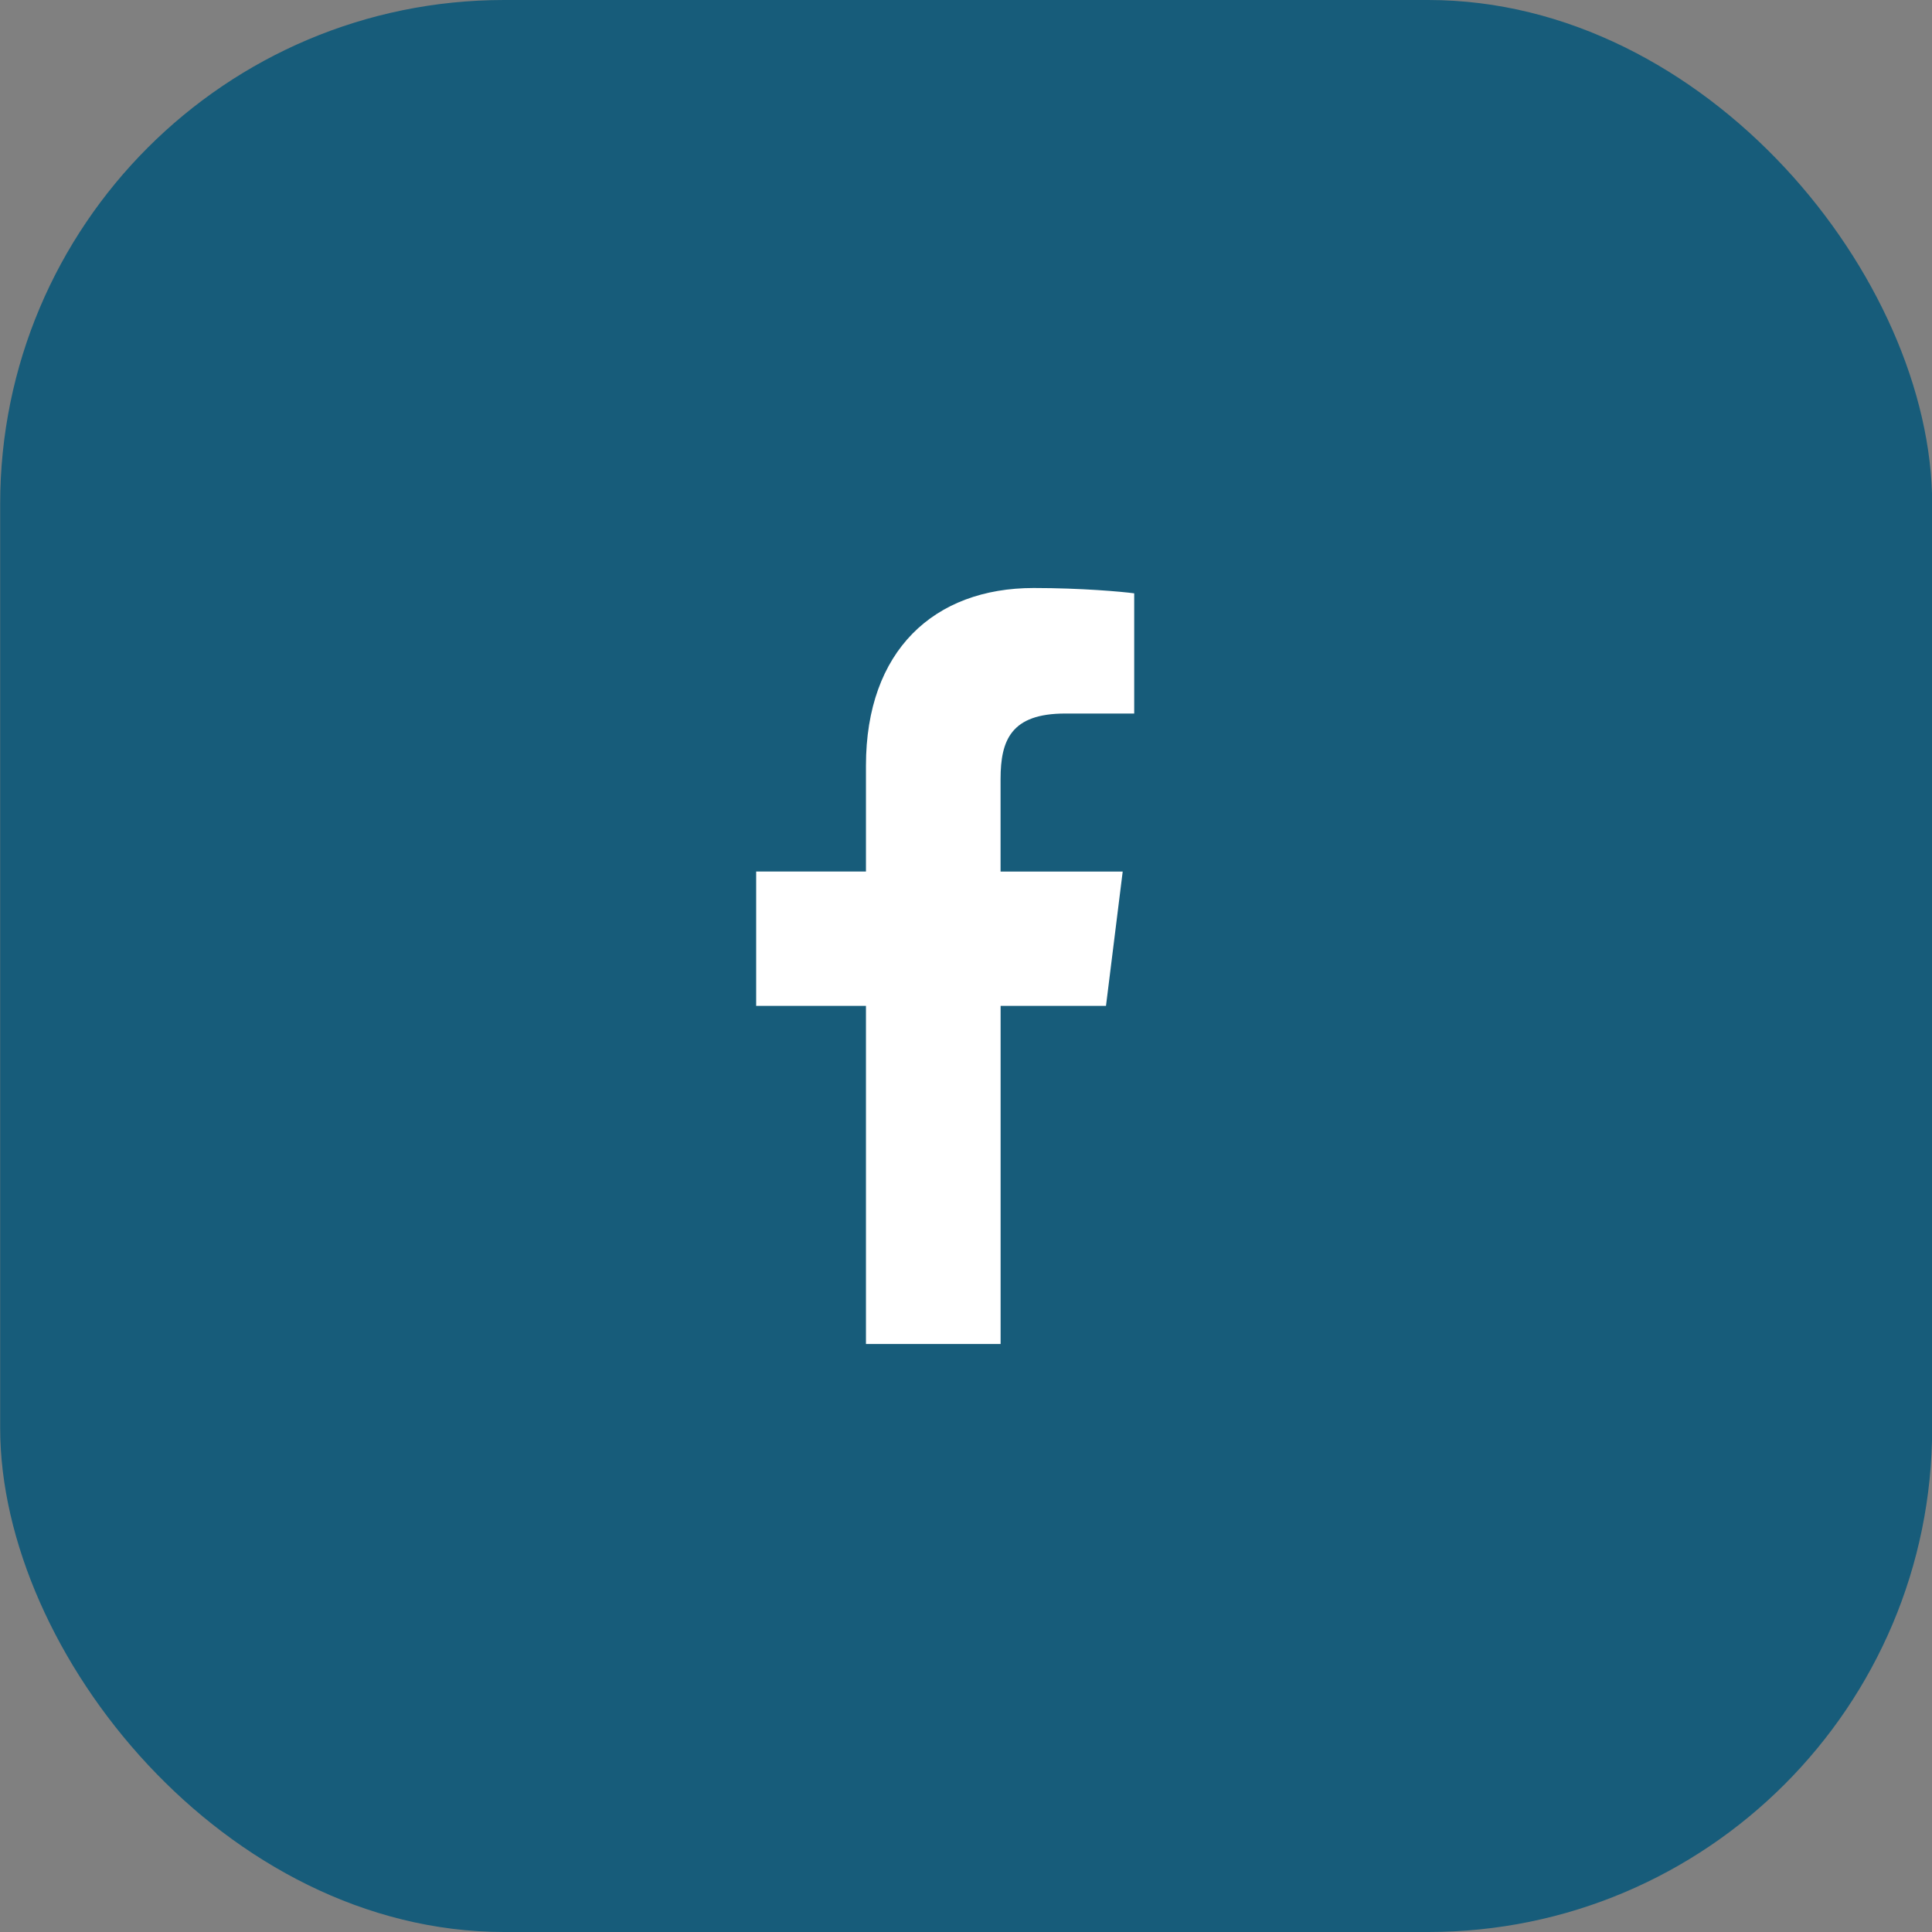 <svg width="46" height="46" viewBox="0 0 46 46" fill="none" xmlns="http://www.w3.org/2000/svg">
<rect x="0" y="0" width="46" height="46" fill="#808080" stroke="none"/>
<rect x="0.004" width="46" height="46" rx="12" fill="#175C7A"/>
<path d="M25.361 16.989H27.005V14.127C26.721 14.088 25.746 14 24.611 14C22.241 14 20.618 15.49 20.618 18.229V20.75H18.004V23.95H20.618V32H23.824V23.95H26.333L26.731 20.751H23.823V18.547C23.824 17.622 24.073 16.989 25.361 16.989Z" fill="white"/>
</svg>
